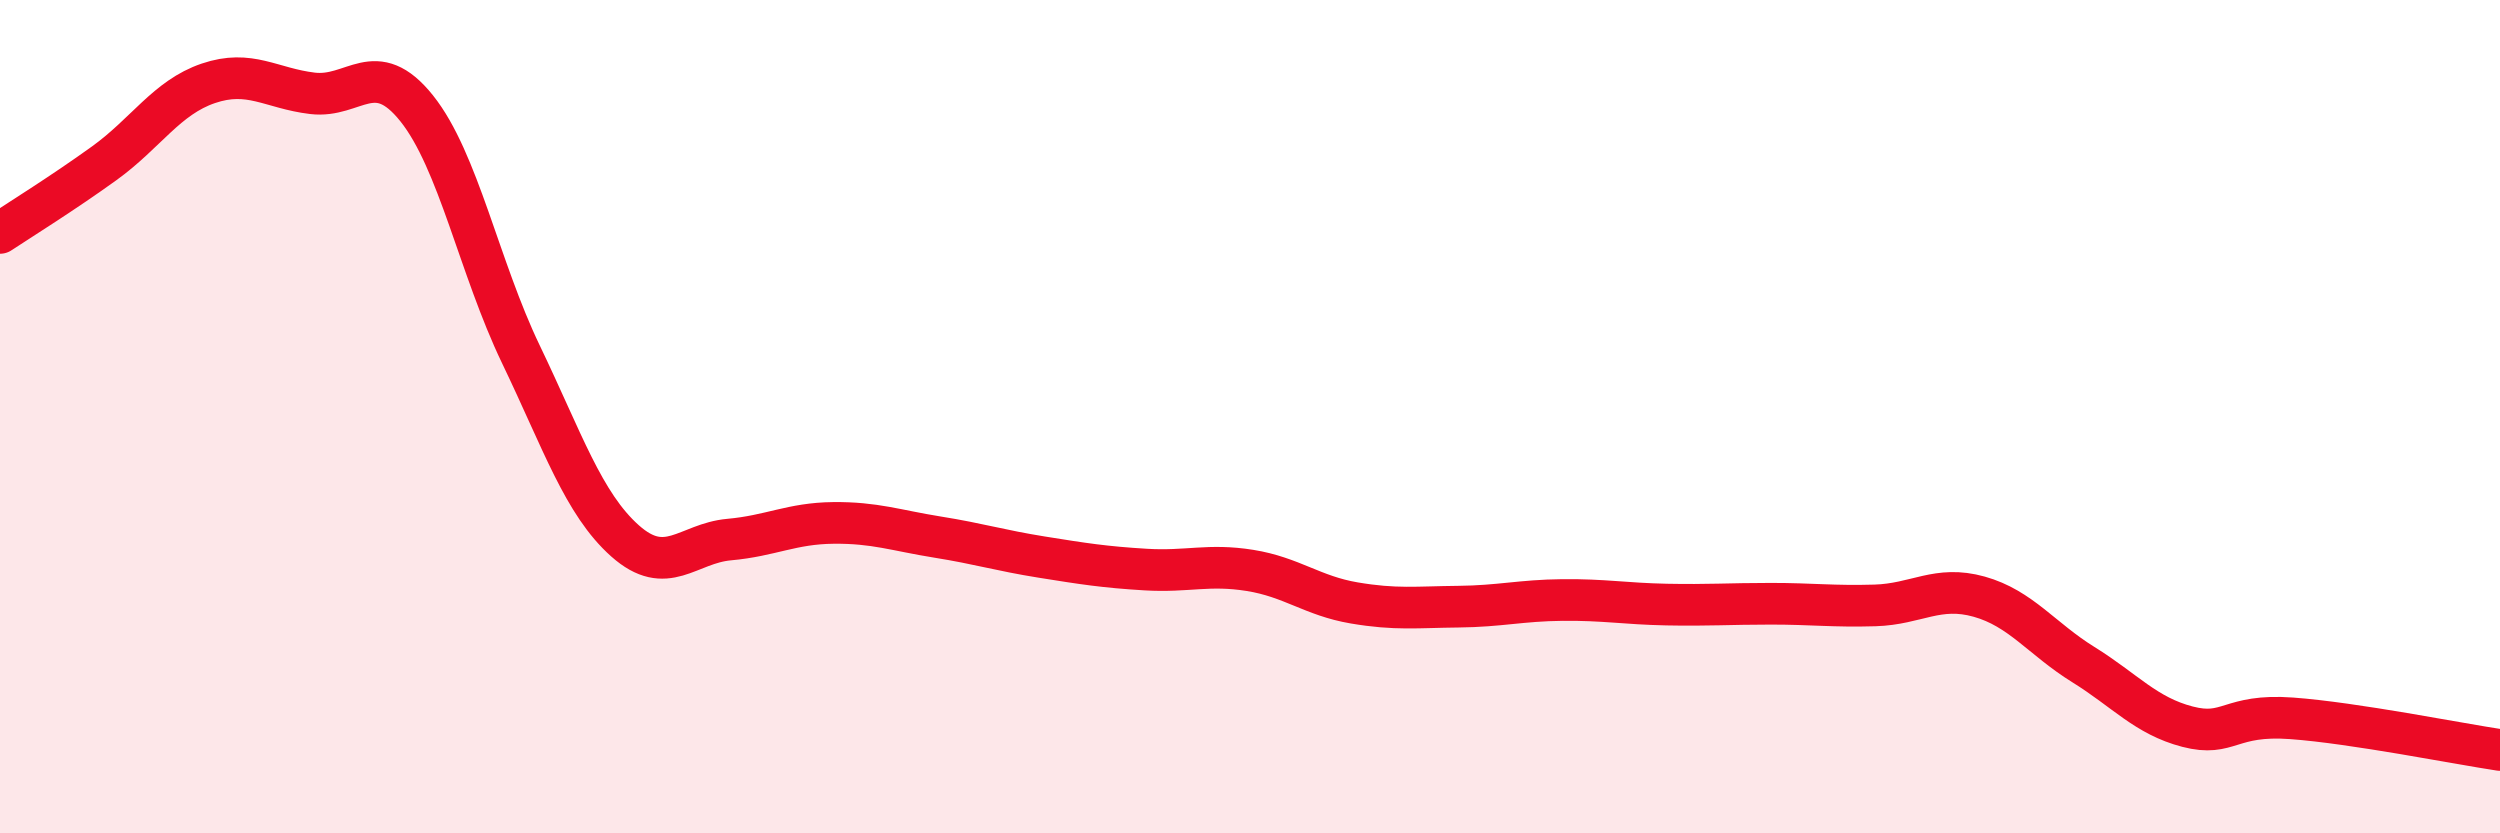 
    <svg width="60" height="20" viewBox="0 0 60 20" xmlns="http://www.w3.org/2000/svg">
      <path
        d="M 0,5.59 C 0.5,5.26 1.5,4.64 2.5,3.92 C 3.5,3.2 4,2.34 5,2 C 6,1.66 6.5,2.12 7.5,2.24 C 8.5,2.36 9,1.35 10,2.6 C 11,3.85 11.5,6.42 12.5,8.5 C 13.5,10.58 14,12.09 15,12.98 C 16,13.87 16.5,13.04 17.5,12.95 C 18.5,12.86 19,12.56 20,12.55 C 21,12.54 21.5,12.73 22.5,12.89 C 23.5,13.05 24,13.21 25,13.37 C 26,13.53 26.5,13.61 27.5,13.67 C 28.5,13.73 29,13.53 30,13.69 C 31,13.85 31.5,14.3 32.5,14.47 C 33.5,14.64 34,14.57 35,14.56 C 36,14.55 36.5,14.41 37.5,14.4 C 38.5,14.39 39,14.49 40,14.51 C 41,14.53 41.5,14.49 42.5,14.49 C 43.5,14.49 44,14.56 45,14.53 C 46,14.5 46.5,14.04 47.5,14.32 C 48.5,14.6 49,15.33 50,15.95 C 51,16.57 51.5,17.18 52.5,17.44 C 53.5,17.7 53.5,17.13 55,17.24 C 56.5,17.35 59,17.85 60,18L60 20L0 20Z"
        fill="#EB0A25"
        opacity="0.1"
        stroke-linecap="round"
        stroke-linejoin="round"
      />
      <path
        d="M 0,5.59 C 0.5,5.26 1.5,4.64 2.5,3.92 C 3.5,3.2 4,2.34 5,2 C 6,1.66 6.5,2.12 7.5,2.24 C 8.5,2.36 9,1.35 10,2.6 C 11,3.85 11.5,6.42 12.5,8.5 C 13.5,10.58 14,12.09 15,12.98 C 16,13.87 16.5,13.04 17.5,12.95 C 18.5,12.86 19,12.56 20,12.55 C 21,12.54 21.5,12.73 22.5,12.89 C 23.5,13.05 24,13.21 25,13.37 C 26,13.53 26.5,13.61 27.5,13.67 C 28.5,13.73 29,13.53 30,13.69 C 31,13.85 31.5,14.3 32.5,14.47 C 33.5,14.64 34,14.57 35,14.56 C 36,14.55 36.5,14.41 37.5,14.4 C 38.5,14.39 39,14.49 40,14.51 C 41,14.53 41.5,14.49 42.5,14.49 C 43.5,14.49 44,14.56 45,14.53 C 46,14.5 46.5,14.04 47.5,14.32 C 48.5,14.6 49,15.33 50,15.95 C 51,16.57 51.5,17.18 52.5,17.44 C 53.5,17.7 53.5,17.13 55,17.24 C 56.5,17.35 59,17.85 60,18"
        stroke="#EB0A25"
        stroke-width="1"
        fill="none"
        stroke-linecap="round"
        stroke-linejoin="round"
      />
    </svg>
  